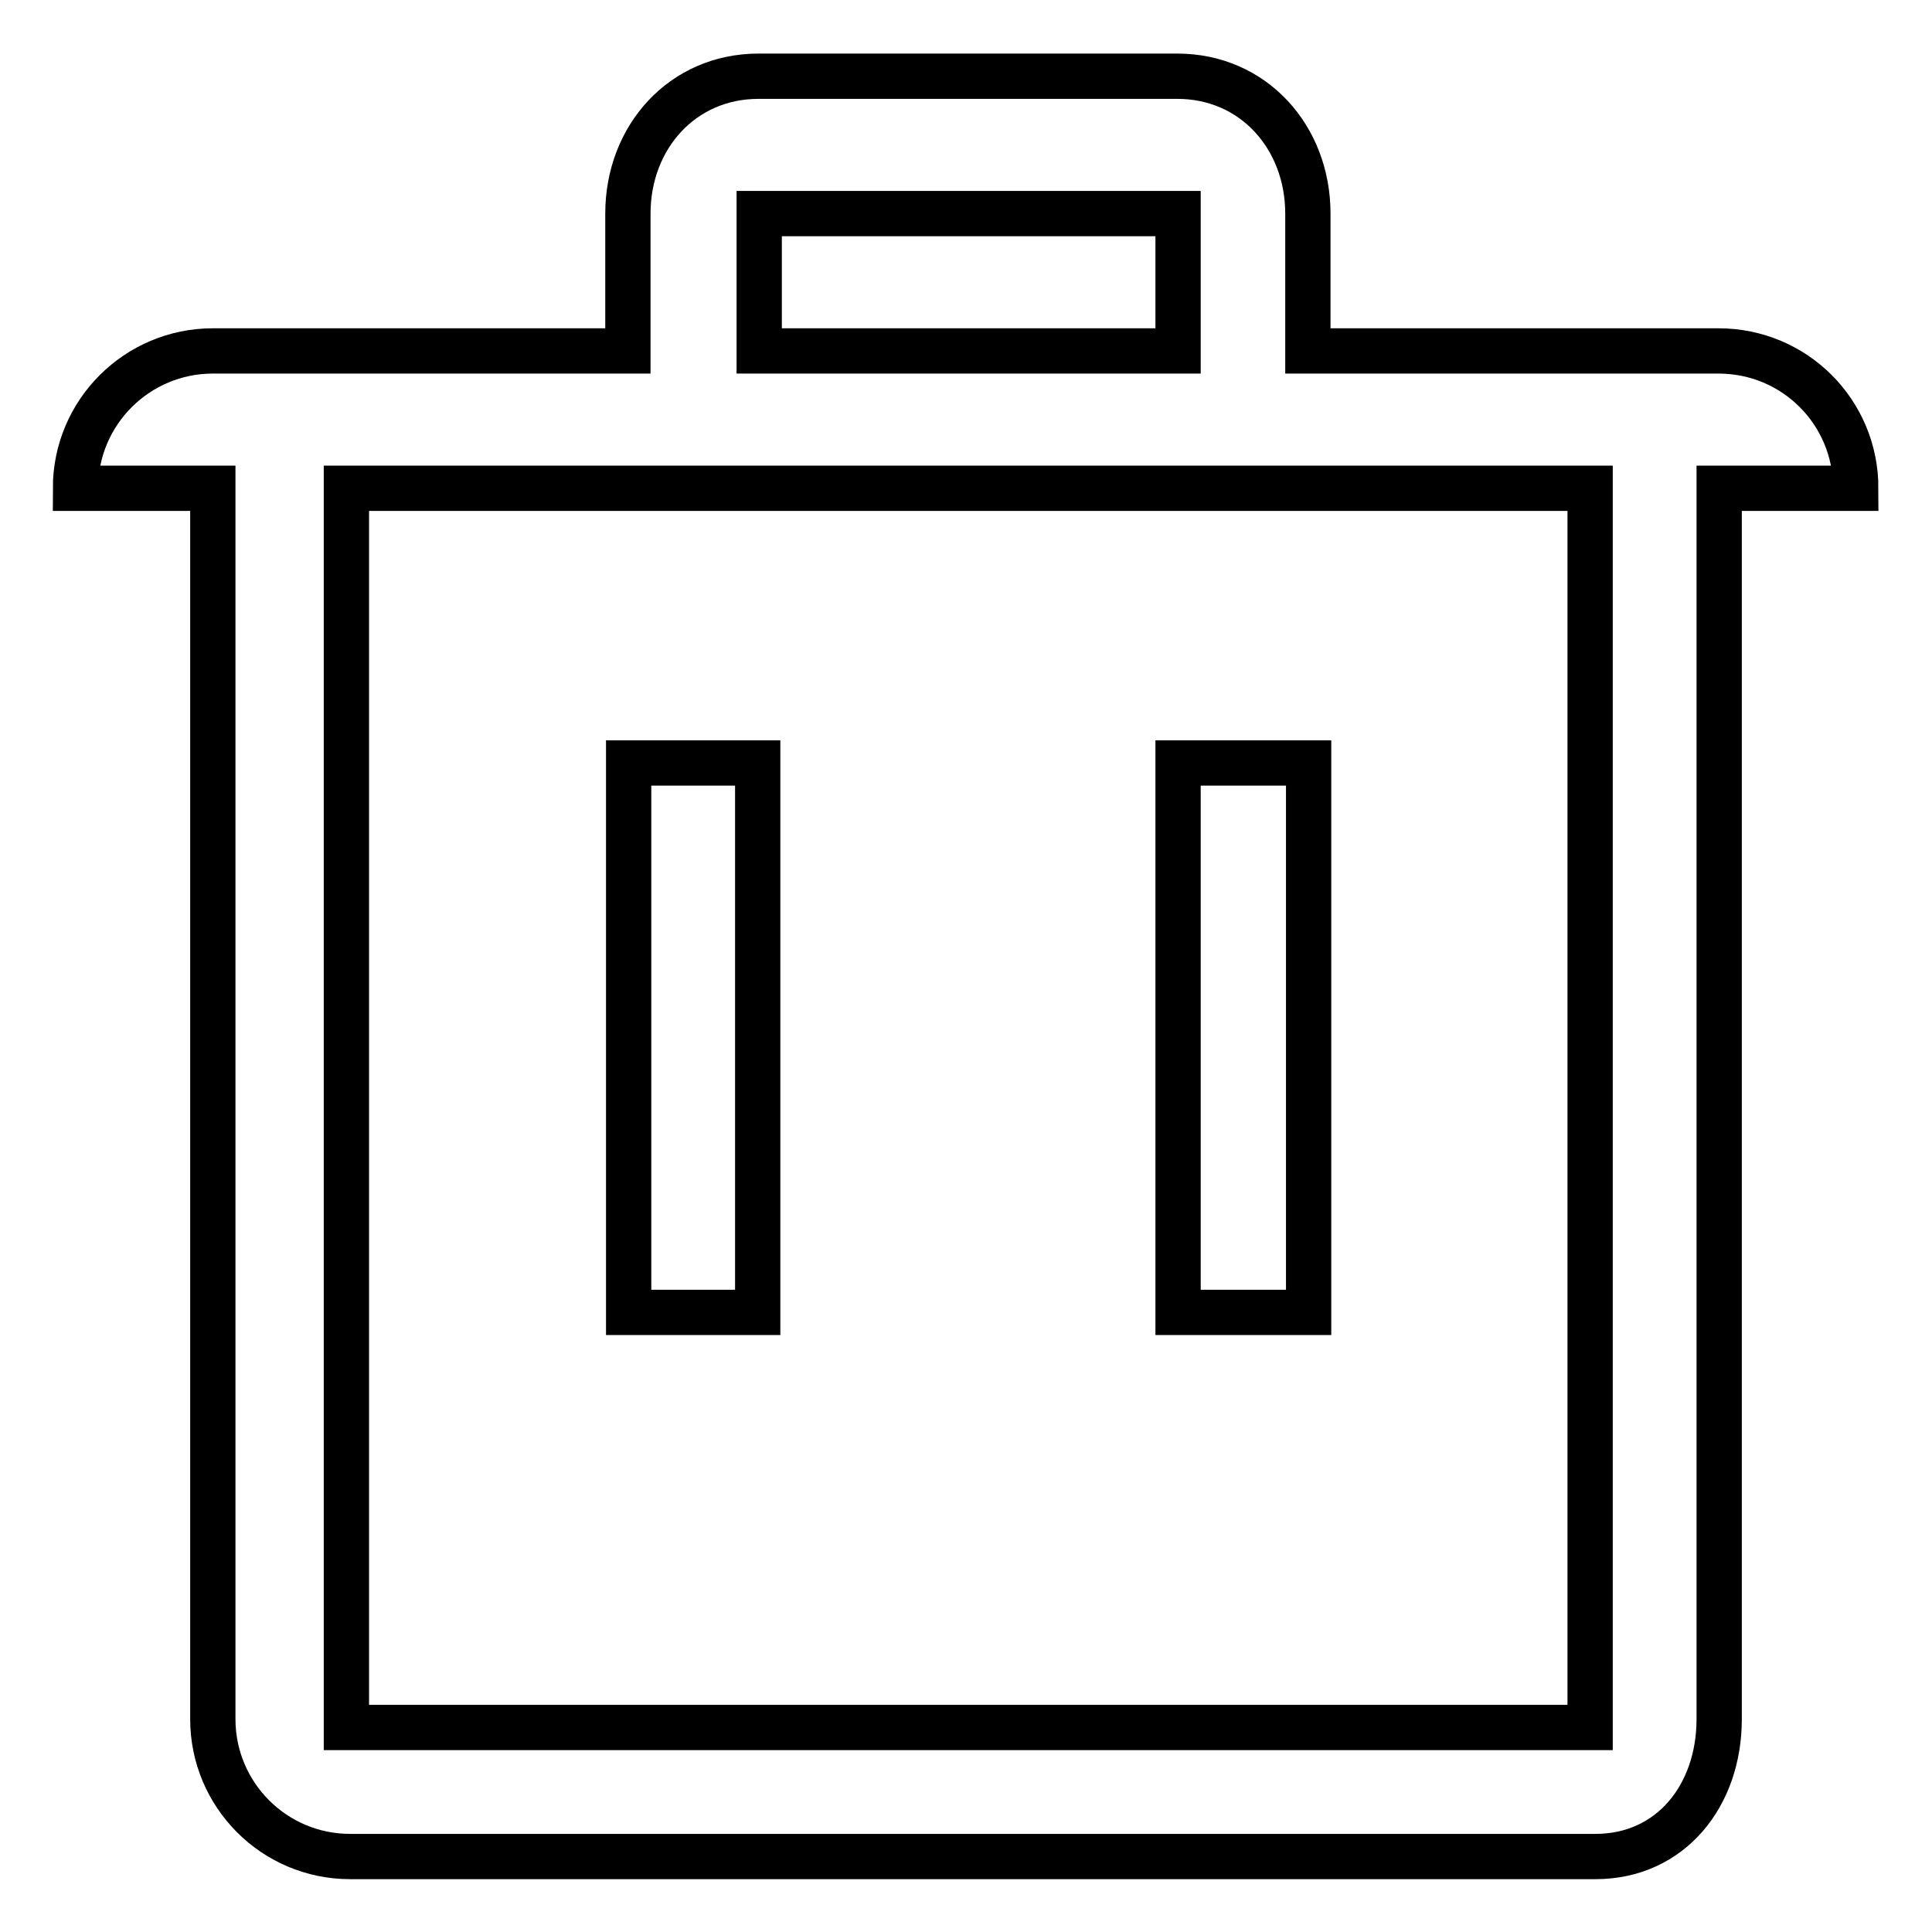 <?xml version="1.0" encoding="utf-8"?>
<!-- Svg Vector Icons : http://www.onlinewebfonts.com/icon -->
<!DOCTYPE svg PUBLIC "-//W3C//DTD SVG 1.1//EN" "http://www.w3.org/Graphics/SVG/1.1/DTD/svg11.dtd">
<svg version="1.1" xmlns="http://www.w3.org/2000/svg" xmlns:xlink="http://www.w3.org/1999/xlink" x="0px" y="0px" viewBox="0 0 256 256" enable-background="new 0 0 256 256" xml:space="preserve">
<g> <path stroke-width="6" fill-opacity="0" stroke="#000000"  d="M227.8,64.7v163.1c0,10.1-6.4,18.2-16.4,18.2h-165c-10.1,0-18.2-8.2-18.2-18.2V64.7H10l0,0 c0-10.1,8.2-18.2,18.2-18.2h18.2h-0.5h37.3V28.3c0-10.1,7.2-18.2,17.3-18.2h55.5c10.1,0,17.3,8.1,17.3,18.2v18.2h37.3h0.7h16.4 c10.1,0,18.2,8.1,18.2,18.2l0,0H227.8z M156.1,28.3h-55.5v18.2h55.5V28.3z M210.7,64.7H45.9v164.2h164.8V64.7z M100.3,173.9H83.3 v-72.8h17.1V173.9z M173.4,173.9h-17.3v-72.8h17.3V173.9z"/></g>
</svg>